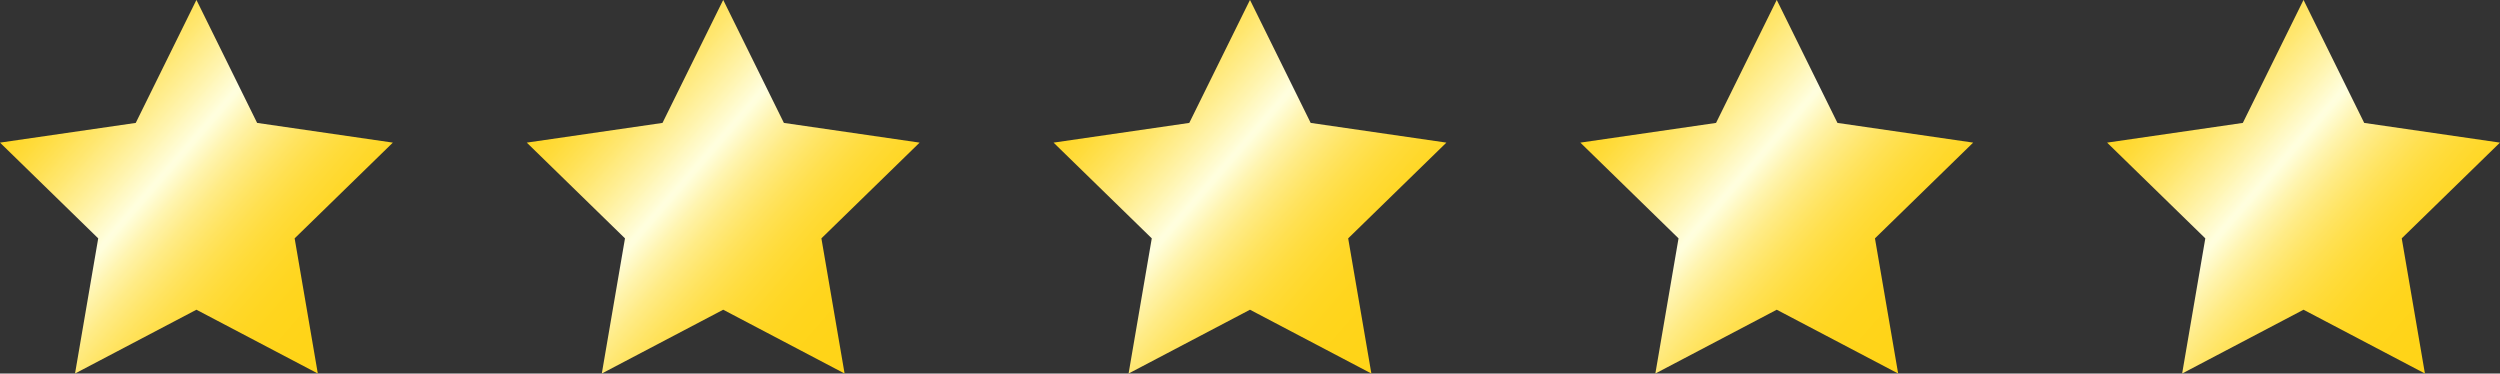 <?xml version="1.0" encoding="UTF-8"?><svg xmlns="http://www.w3.org/2000/svg" xmlns:xlink="http://www.w3.org/1999/xlink" height="73.3" preserveAspectRatio="xMidYMid meet" version="1.0" viewBox="0.0 213.9 490.6 73.3" width="490.6" zoomAndPan="magnify"><rect x="0.0" y="213.9" width="490.6" height="73.3" fill="#333333" stroke="none"/><defs><clipPath id="a"><path d="M 0 213 L 78 213 L 78 288 L 0 288 Z M 0 213"/></clipPath><clipPath id="b"><path d="M 38.547 213.883 L 50.457 238.02 L 77.094 241.887 L 57.82 260.676 L 62.367 287.199 L 38.547 274.68 L 14.723 287.199 L 19.273 260.676 L 0 241.887 L 26.637 238.02 Z M 38.547 213.883"/></clipPath><clipPath id="c"><path d="M 38.547 213.883 L 50.457 238.02 L 77.094 241.887 L 57.82 260.676 L 62.367 287.199 L 38.547 274.68 L 14.723 287.199 L 19.273 260.676 L 0 241.887 L 26.637 238.02 L 38.547 213.883"/></clipPath><clipPath id="e"><path d="M 103 213 L 181 213 L 181 288 L 103 288 Z M 103 213"/></clipPath><clipPath id="f"><path d="M 141.922 213.883 L 153.832 238.02 L 180.465 241.887 L 161.191 260.676 L 165.742 287.199 L 141.922 274.68 L 118.098 287.199 L 122.648 260.676 L 103.375 241.887 L 130.008 238.02 Z M 141.922 213.883"/></clipPath><clipPath id="g"><path d="M 141.922 213.883 L 153.832 238.02 L 180.465 241.887 L 161.191 260.676 L 165.742 287.199 L 141.922 274.68 L 118.098 287.199 L 122.648 260.676 L 103.375 241.887 L 130.008 238.02 L 141.922 213.883"/></clipPath><clipPath id="i"><path d="M 206 213 L 284 213 L 284 288 L 206 288 Z M 206 213"/></clipPath><clipPath id="j"><path d="M 245.297 213.883 L 257.207 238.02 L 283.84 241.887 L 264.566 260.676 L 269.117 287.199 L 245.297 274.68 L 221.473 287.199 L 226.023 260.676 L 206.75 241.887 L 233.383 238.02 Z M 245.297 213.883"/></clipPath><clipPath id="k"><path d="M 245.297 213.883 L 257.207 238.02 L 283.84 241.887 L 264.566 260.676 L 269.117 287.199 L 245.297 274.68 L 221.473 287.199 L 226.023 260.676 L 206.75 241.887 L 233.383 238.02 L 245.297 213.883"/></clipPath><clipPath id="m"><path d="M 310 213 L 388 213 L 388 288 L 310 288 Z M 310 213"/></clipPath><clipPath id="n"><path d="M 348.668 213.883 L 360.582 238.02 L 387.215 241.887 L 367.941 260.676 L 372.492 287.199 L 348.668 274.68 L 324.848 287.199 L 329.395 260.676 L 310.125 241.887 L 336.758 238.02 Z M 348.668 213.883"/></clipPath><clipPath id="o"><path d="M 348.668 213.883 L 360.582 238.02 L 387.215 241.887 L 367.941 260.676 L 372.492 287.199 L 348.668 274.68 L 324.848 287.199 L 329.395 260.676 L 310.125 241.887 L 336.758 238.02 L 348.668 213.883"/></clipPath><clipPath id="q"><path d="M 413 213 L 491 213 L 491 288 L 413 288 Z M 413 213"/></clipPath><clipPath id="r"><path d="M 452.043 213.883 L 463.953 238.02 L 490.59 241.887 L 471.316 260.676 L 475.867 287.199 L 452.043 274.68 L 428.223 287.199 L 432.77 260.676 L 413.496 241.887 L 440.133 238.02 Z M 452.043 213.883"/></clipPath><clipPath id="s"><path d="M 452.043 213.883 L 463.953 238.02 L 490.59 241.887 L 471.316 260.676 L 475.867 287.199 L 452.043 274.68 L 428.223 287.199 L 432.77 260.676 L 413.496 241.887 L 440.133 238.02 L 452.043 213.883"/></clipPath><linearGradient gradientTransform="scale(87.834) rotate(40.956 -3.465 1.385)" gradientUnits="userSpaceOnUse" id="d" x1="-.16" x2="1.05" xlink:actuate="onLoad" xlink:show="other" xlink:type="simple" xmlns:xlink="http://www.w3.org/1999/xlink" y1="0" y2="0"><stop offset="0" stop-color="#ffd418"/><stop offset=".125" stop-color="#ffd418"/><stop offset=".133" stop-color="#ffd418"/><stop offset=".137" stop-color="#ffd419"/><stop offset=".141" stop-color="#ffd419"/><stop offset=".145" stop-color="#ffd41a"/><stop offset=".148" stop-color="#ffd51b"/><stop offset=".152" stop-color="#ffd51c"/><stop offset=".156" stop-color="#ffd51e"/><stop offset=".16" stop-color="#ffd51f"/><stop offset=".164" stop-color="#ffd620"/><stop offset=".168" stop-color="#ffd622"/><stop offset=".172" stop-color="#ffd623"/><stop offset=".176" stop-color="#ffd725"/><stop offset=".18" stop-color="#ffd727"/><stop offset=".184" stop-color="#ffd728"/><stop offset=".188" stop-color="#ffd82a"/><stop offset=".191" stop-color="#ffd82c"/><stop offset=".195" stop-color="#ffd92e"/><stop offset=".199" stop-color="#ffd930"/><stop offset=".203" stop-color="#ffd932"/><stop offset=".207" stop-color="#ffda34"/><stop offset=".211" stop-color="#ffda36"/><stop offset=".215" stop-color="#ffdb38"/><stop offset=".219" stop-color="#ffdb3a"/><stop offset=".223" stop-color="#ffdc3c"/><stop offset=".227" stop-color="#ffdc3e"/><stop offset=".23" stop-color="#ffdd41"/><stop offset=".234" stop-color="#ffdd43"/><stop offset=".238" stop-color="#ffde45"/><stop offset=".242" stop-color="#ffde47"/><stop offset=".246" stop-color="#ffdf4a"/><stop offset=".25" stop-color="#ffdf4c"/><stop offset=".254" stop-color="#ffe04f"/><stop offset=".258" stop-color="#ffe051"/><stop offset=".262" stop-color="#ffe154"/><stop offset=".266" stop-color="#ffe156"/><stop offset=".27" stop-color="#ffe259"/><stop offset=".273" stop-color="#ffe25b"/><stop offset=".277" stop-color="#ffe35e"/><stop offset=".281" stop-color="#ffe461"/><stop offset=".285" stop-color="#ffe463"/><stop offset=".289" stop-color="#ffe566"/><stop offset=".293" stop-color="#ffe569"/><stop offset=".297" stop-color="#ffe66c"/><stop offset=".301" stop-color="#ffe66e"/><stop offset=".305" stop-color="#ffe771"/><stop offset=".309" stop-color="#ffe874"/><stop offset=".313" stop-color="#ffe877"/><stop offset=".316" stop-color="#ffe97a"/><stop offset=".32" stop-color="#ffea7d"/><stop offset=".324" stop-color="#ffea80"/><stop offset=".328" stop-color="#ffeb83"/><stop offset=".332" stop-color="#ffeb86"/><stop offset=".336" stop-color="#ffec89"/><stop offset=".34" stop-color="#ffed8c"/><stop offset=".344" stop-color="#ffed8f"/><stop offset=".348" stop-color="#ffee92"/><stop offset=".352" stop-color="#ffef95"/><stop offset=".355" stop-color="#ffef98"/><stop offset=".359" stop-color="#fff09b"/><stop offset=".363" stop-color="#fff19e"/><stop offset=".367" stop-color="#fff1a1"/><stop offset=".371" stop-color="#fff2a5"/><stop offset=".375" stop-color="#fff3a8"/><stop offset=".379" stop-color="#fff3ab"/><stop offset=".383" stop-color="#fff4ae"/><stop offset=".387" stop-color="#fff5b2"/><stop offset=".391" stop-color="#fff6b5"/><stop offset=".395" stop-color="#fff6b8"/><stop offset=".398" stop-color="#fff7bc"/><stop offset=".402" stop-color="#fff8bf"/><stop offset=".406" stop-color="#fff8c3"/><stop offset=".41" stop-color="#fff9c6"/><stop offset=".414" stop-color="#fffac9"/><stop offset=".418" stop-color="#fffbcd"/><stop offset=".422" stop-color="#fffbd0"/><stop offset=".426" stop-color="#fffcd4"/><stop offset=".43" stop-color="#fffdd7"/><stop offset=".434" stop-color="#fffedb"/><stop offset=".438" stop-color="#fffede"/><stop offset=".441" stop-color="#fffedd"/><stop offset=".445" stop-color="#fffedb"/><stop offset=".449" stop-color="#fffdd6"/><stop offset=".453" stop-color="#fffcd2"/><stop offset=".457" stop-color="#fffbce"/><stop offset=".461" stop-color="#fffac9"/><stop offset=".465" stop-color="#fff9c5"/><stop offset=".469" stop-color="#fff8c1"/><stop offset=".473" stop-color="#fff7bc"/><stop offset=".477" stop-color="#fff6b8"/><stop offset=".48" stop-color="#fff5b4"/><stop offset=".484" stop-color="#fff5b0"/><stop offset=".488" stop-color="#fff4ac"/><stop offset=".492" stop-color="#fff3a8"/><stop offset=".496" stop-color="#fff2a5"/><stop offset=".5" stop-color="#fff1a1"/><stop offset=".504" stop-color="#fff09d"/><stop offset=".508" stop-color="#fff09a"/><stop offset=".512" stop-color="#ffef96"/><stop offset=".516" stop-color="#ffee93"/><stop offset=".52" stop-color="#ffed8f"/><stop offset=".523" stop-color="#ffed8c"/><stop offset=".527" stop-color="#ffec88"/><stop offset=".531" stop-color="#ffeb85"/><stop offset=".535" stop-color="#ffeb82"/><stop offset=".539" stop-color="#ffea7f"/><stop offset=".543" stop-color="#ffe97c"/><stop offset=".547" stop-color="#ffe979"/><stop offset=".551" stop-color="#ffe876"/><stop offset=".555" stop-color="#ffe773"/><stop offset=".559" stop-color="#ffe770"/><stop offset=".563" stop-color="#ffe66d"/><stop offset=".566" stop-color="#ffe66b"/><stop offset=".57" stop-color="#ffe568"/><stop offset=".574" stop-color="#ffe565"/><stop offset=".578" stop-color="#ffe463"/><stop offset=".582" stop-color="#ffe360"/><stop offset=".586" stop-color="#ffe35e"/><stop offset=".59" stop-color="#ffe25b"/><stop offset=".594" stop-color="#ffe259"/><stop offset=".598" stop-color="#ffe157"/><stop offset=".602" stop-color="#ffe154"/><stop offset=".605" stop-color="#ffe052"/><stop offset=".609" stop-color="#ffe050"/><stop offset=".613" stop-color="#ffe04e"/><stop offset=".617" stop-color="#ffdf4c"/><stop offset=".621" stop-color="#ffdf4a"/><stop offset=".625" stop-color="#ffde48"/><stop offset=".629" stop-color="#ffde46"/><stop offset=".633" stop-color="#fd4"/><stop offset=".637" stop-color="#ffdd42"/><stop offset=".641" stop-color="#ffdd40"/><stop offset=".645" stop-color="#ffdc3f"/><stop offset=".648" stop-color="#ffdc3d"/><stop offset=".652" stop-color="#ffdc3b"/><stop offset=".656" stop-color="#ffdb3a"/><stop offset=".66" stop-color="#ffdb38"/><stop offset=".664" stop-color="#ffdb37"/><stop offset=".668" stop-color="#ffda35"/><stop offset=".672" stop-color="#ffda34"/><stop offset=".676" stop-color="#ffda33"/><stop offset=".68" stop-color="#ffd931"/><stop offset=".684" stop-color="#ffd930"/><stop offset=".688" stop-color="#ffd92f"/><stop offset=".691" stop-color="#ffd92e"/><stop offset=".695" stop-color="#ffd82c"/><stop offset=".699" stop-color="#ffd82b"/><stop offset=".703" stop-color="#ffd82a"/><stop offset=".707" stop-color="#ffd829"/><stop offset=".711" stop-color="#ffd728"/><stop offset=".715" stop-color="#ffd727"/><stop offset=".719" stop-color="#ffd726"/><stop offset=".723" stop-color="#ffd725"/><stop offset=".727" stop-color="#ffd724"/><stop offset=".73" stop-color="#ffd624"/><stop offset=".734" stop-color="#ffd623"/><stop offset=".738" stop-color="#ffd622"/><stop offset=".742" stop-color="#ffd621"/><stop offset=".746" stop-color="#ffd621"/><stop offset=".75" stop-color="#ffd620"/><stop offset=".754" stop-color="#ffd61f"/><stop offset=".758" stop-color="#ffd51f"/><stop offset=".762" stop-color="#ffd51e"/><stop offset=".766" stop-color="#ffd51e"/><stop offset=".773" stop-color="#ffd51d"/><stop offset=".781" stop-color="#ffd51c"/><stop offset=".789" stop-color="#ffd51b"/><stop offset=".797" stop-color="#ffd51b"/><stop offset=".805" stop-color="#ffd41a"/><stop offset=".813" stop-color="#ffd41a"/><stop offset=".828" stop-color="#ffd419"/><stop offset=".844" stop-color="#ffd418"/><stop offset=".875" stop-color="#ffd418"/><stop offset="1" stop-color="#ffd418"/></linearGradient><linearGradient gradientTransform="scale(87.834) rotate(40.956 -2.876 2.96)" gradientUnits="userSpaceOnUse" id="h" x1="-.16" x2="1.05" xlink:actuate="onLoad" xlink:show="other" xlink:type="simple" xmlns:xlink="http://www.w3.org/1999/xlink" y1="0" y2="0"><stop offset="0" stop-color="#ffd418"/><stop offset=".125" stop-color="#ffd418"/><stop offset=".133" stop-color="#ffd418"/><stop offset=".137" stop-color="#ffd419"/><stop offset=".141" stop-color="#ffd419"/><stop offset=".145" stop-color="#ffd41a"/><stop offset=".148" stop-color="#ffd51b"/><stop offset=".152" stop-color="#ffd51c"/><stop offset=".156" stop-color="#ffd51e"/><stop offset=".16" stop-color="#ffd51f"/><stop offset=".164" stop-color="#ffd620"/><stop offset=".168" stop-color="#ffd622"/><stop offset=".172" stop-color="#ffd623"/><stop offset=".176" stop-color="#ffd725"/><stop offset=".18" stop-color="#ffd727"/><stop offset=".184" stop-color="#ffd728"/><stop offset=".188" stop-color="#ffd82a"/><stop offset=".191" stop-color="#ffd82c"/><stop offset=".195" stop-color="#ffd92e"/><stop offset=".199" stop-color="#ffd930"/><stop offset=".203" stop-color="#ffd932"/><stop offset=".207" stop-color="#ffda34"/><stop offset=".211" stop-color="#ffda36"/><stop offset=".215" stop-color="#ffdb38"/><stop offset=".219" stop-color="#ffdb3a"/><stop offset=".223" stop-color="#ffdc3c"/><stop offset=".227" stop-color="#ffdc3e"/><stop offset=".23" stop-color="#ffdd41"/><stop offset=".234" stop-color="#ffdd43"/><stop offset=".238" stop-color="#ffde45"/><stop offset=".242" stop-color="#ffde47"/><stop offset=".246" stop-color="#ffdf4a"/><stop offset=".25" stop-color="#ffdf4c"/><stop offset=".254" stop-color="#ffe04f"/><stop offset=".258" stop-color="#ffe051"/><stop offset=".262" stop-color="#ffe154"/><stop offset=".266" stop-color="#ffe156"/><stop offset=".27" stop-color="#ffe259"/><stop offset=".273" stop-color="#ffe25b"/><stop offset=".277" stop-color="#ffe35e"/><stop offset=".281" stop-color="#ffe461"/><stop offset=".285" stop-color="#ffe463"/><stop offset=".289" stop-color="#ffe566"/><stop offset=".293" stop-color="#ffe569"/><stop offset=".297" stop-color="#ffe66c"/><stop offset=".301" stop-color="#ffe66e"/><stop offset=".305" stop-color="#ffe771"/><stop offset=".309" stop-color="#ffe874"/><stop offset=".313" stop-color="#ffe877"/><stop offset=".316" stop-color="#ffe97a"/><stop offset=".32" stop-color="#ffea7d"/><stop offset=".324" stop-color="#ffea80"/><stop offset=".328" stop-color="#ffeb83"/><stop offset=".332" stop-color="#ffeb86"/><stop offset=".336" stop-color="#ffec89"/><stop offset=".34" stop-color="#ffed8c"/><stop offset=".344" stop-color="#ffed8f"/><stop offset=".348" stop-color="#ffee92"/><stop offset=".352" stop-color="#ffef95"/><stop offset=".355" stop-color="#ffef98"/><stop offset=".359" stop-color="#fff09b"/><stop offset=".363" stop-color="#fff19e"/><stop offset=".367" stop-color="#fff1a1"/><stop offset=".371" stop-color="#fff2a5"/><stop offset=".375" stop-color="#fff3a8"/><stop offset=".379" stop-color="#fff3ab"/><stop offset=".383" stop-color="#fff4ae"/><stop offset=".387" stop-color="#fff5b2"/><stop offset=".391" stop-color="#fff6b5"/><stop offset=".395" stop-color="#fff6b8"/><stop offset=".398" stop-color="#fff7bc"/><stop offset=".402" stop-color="#fff8bf"/><stop offset=".406" stop-color="#fff8c3"/><stop offset=".41" stop-color="#fff9c6"/><stop offset=".414" stop-color="#fffac9"/><stop offset=".418" stop-color="#fffbcd"/><stop offset=".422" stop-color="#fffbd0"/><stop offset=".426" stop-color="#fffcd4"/><stop offset=".43" stop-color="#fffdd7"/><stop offset=".434" stop-color="#fffedb"/><stop offset=".438" stop-color="#fffede"/><stop offset=".441" stop-color="#fffedd"/><stop offset=".445" stop-color="#fffedb"/><stop offset=".449" stop-color="#fffdd6"/><stop offset=".453" stop-color="#fffcd2"/><stop offset=".457" stop-color="#fffbce"/><stop offset=".461" stop-color="#fffac9"/><stop offset=".465" stop-color="#fff9c5"/><stop offset=".469" stop-color="#fff8c1"/><stop offset=".473" stop-color="#fff7bc"/><stop offset=".477" stop-color="#fff6b8"/><stop offset=".48" stop-color="#fff5b4"/><stop offset=".484" stop-color="#fff5b0"/><stop offset=".488" stop-color="#fff4ac"/><stop offset=".492" stop-color="#fff3a8"/><stop offset=".496" stop-color="#fff2a5"/><stop offset=".5" stop-color="#fff1a1"/><stop offset=".504" stop-color="#fff09d"/><stop offset=".508" stop-color="#fff09a"/><stop offset=".512" stop-color="#ffef96"/><stop offset=".516" stop-color="#ffee93"/><stop offset=".52" stop-color="#ffed8f"/><stop offset=".523" stop-color="#ffed8c"/><stop offset=".527" stop-color="#ffec88"/><stop offset=".531" stop-color="#ffeb85"/><stop offset=".535" stop-color="#ffeb82"/><stop offset=".539" stop-color="#ffea7f"/><stop offset=".543" stop-color="#ffe97c"/><stop offset=".547" stop-color="#ffe979"/><stop offset=".551" stop-color="#ffe876"/><stop offset=".555" stop-color="#ffe773"/><stop offset=".559" stop-color="#ffe770"/><stop offset=".563" stop-color="#ffe66d"/><stop offset=".566" stop-color="#ffe66b"/><stop offset=".57" stop-color="#ffe568"/><stop offset=".574" stop-color="#ffe565"/><stop offset=".578" stop-color="#ffe463"/><stop offset=".582" stop-color="#ffe360"/><stop offset=".586" stop-color="#ffe35e"/><stop offset=".59" stop-color="#ffe25b"/><stop offset=".594" stop-color="#ffe259"/><stop offset=".598" stop-color="#ffe157"/><stop offset=".602" stop-color="#ffe154"/><stop offset=".605" stop-color="#ffe052"/><stop offset=".609" stop-color="#ffe050"/><stop offset=".613" stop-color="#ffe04e"/><stop offset=".617" stop-color="#ffdf4c"/><stop offset=".621" stop-color="#ffdf4a"/><stop offset=".625" stop-color="#ffde48"/><stop offset=".629" stop-color="#ffde46"/><stop offset=".633" stop-color="#fd4"/><stop offset=".637" stop-color="#ffdd42"/><stop offset=".641" stop-color="#ffdd40"/><stop offset=".645" stop-color="#ffdc3f"/><stop offset=".648" stop-color="#ffdc3d"/><stop offset=".652" stop-color="#ffdc3b"/><stop offset=".656" stop-color="#ffdb3a"/><stop offset=".66" stop-color="#ffdb38"/><stop offset=".664" stop-color="#ffdb37"/><stop offset=".668" stop-color="#ffda35"/><stop offset=".672" stop-color="#ffda34"/><stop offset=".676" stop-color="#ffda33"/><stop offset=".68" stop-color="#ffd931"/><stop offset=".684" stop-color="#ffd930"/><stop offset=".688" stop-color="#ffd92f"/><stop offset=".691" stop-color="#ffd92e"/><stop offset=".695" stop-color="#ffd82c"/><stop offset=".699" stop-color="#ffd82b"/><stop offset=".703" stop-color="#ffd82a"/><stop offset=".707" stop-color="#ffd829"/><stop offset=".711" stop-color="#ffd728"/><stop offset=".715" stop-color="#ffd727"/><stop offset=".719" stop-color="#ffd726"/><stop offset=".723" stop-color="#ffd725"/><stop offset=".727" stop-color="#ffd724"/><stop offset=".73" stop-color="#ffd624"/><stop offset=".734" stop-color="#ffd623"/><stop offset=".738" stop-color="#ffd622"/><stop offset=".742" stop-color="#ffd621"/><stop offset=".746" stop-color="#ffd621"/><stop offset=".75" stop-color="#ffd620"/><stop offset=".754" stop-color="#ffd61f"/><stop offset=".758" stop-color="#ffd51f"/><stop offset=".762" stop-color="#ffd51e"/><stop offset=".766" stop-color="#ffd51e"/><stop offset=".773" stop-color="#ffd51d"/><stop offset=".781" stop-color="#ffd51c"/><stop offset=".789" stop-color="#ffd51b"/><stop offset=".797" stop-color="#ffd51b"/><stop offset=".805" stop-color="#ffd41a"/><stop offset=".813" stop-color="#ffd41a"/><stop offset=".828" stop-color="#ffd419"/><stop offset=".844" stop-color="#ffd418"/><stop offset=".875" stop-color="#ffd418"/><stop offset="1" stop-color="#ffd418"/></linearGradient><linearGradient gradientTransform="scale(87.834) rotate(40.956 -2.288 4.537)" gradientUnits="userSpaceOnUse" id="l" x1="-.16" x2="1.05" xlink:actuate="onLoad" xlink:show="other" xlink:type="simple" xmlns:xlink="http://www.w3.org/1999/xlink" y1="0" y2="0"><stop offset="0" stop-color="#ffd418"/><stop offset=".125" stop-color="#ffd418"/><stop offset=".133" stop-color="#ffd418"/><stop offset=".137" stop-color="#ffd419"/><stop offset=".141" stop-color="#ffd419"/><stop offset=".145" stop-color="#ffd41a"/><stop offset=".148" stop-color="#ffd51b"/><stop offset=".152" stop-color="#ffd51c"/><stop offset=".156" stop-color="#ffd51e"/><stop offset=".16" stop-color="#ffd51f"/><stop offset=".164" stop-color="#ffd620"/><stop offset=".168" stop-color="#ffd622"/><stop offset=".172" stop-color="#ffd623"/><stop offset=".176" stop-color="#ffd725"/><stop offset=".18" stop-color="#ffd727"/><stop offset=".184" stop-color="#ffd728"/><stop offset=".188" stop-color="#ffd82a"/><stop offset=".191" stop-color="#ffd82c"/><stop offset=".195" stop-color="#ffd92e"/><stop offset=".199" stop-color="#ffd930"/><stop offset=".203" stop-color="#ffd932"/><stop offset=".207" stop-color="#ffda34"/><stop offset=".211" stop-color="#ffda36"/><stop offset=".215" stop-color="#ffdb38"/><stop offset=".219" stop-color="#ffdb3a"/><stop offset=".223" stop-color="#ffdc3c"/><stop offset=".227" stop-color="#ffdc3e"/><stop offset=".23" stop-color="#ffdd41"/><stop offset=".234" stop-color="#ffdd43"/><stop offset=".238" stop-color="#ffde45"/><stop offset=".242" stop-color="#ffde47"/><stop offset=".246" stop-color="#ffdf4a"/><stop offset=".25" stop-color="#ffdf4c"/><stop offset=".254" stop-color="#ffe04f"/><stop offset=".258" stop-color="#ffe051"/><stop offset=".262" stop-color="#ffe154"/><stop offset=".266" stop-color="#ffe156"/><stop offset=".27" stop-color="#ffe259"/><stop offset=".273" stop-color="#ffe25b"/><stop offset=".277" stop-color="#ffe35e"/><stop offset=".281" stop-color="#ffe461"/><stop offset=".285" stop-color="#ffe463"/><stop offset=".289" stop-color="#ffe566"/><stop offset=".293" stop-color="#ffe569"/><stop offset=".297" stop-color="#ffe66c"/><stop offset=".301" stop-color="#ffe66e"/><stop offset=".305" stop-color="#ffe771"/><stop offset=".309" stop-color="#ffe874"/><stop offset=".313" stop-color="#ffe877"/><stop offset=".316" stop-color="#ffe97a"/><stop offset=".32" stop-color="#ffea7d"/><stop offset=".324" stop-color="#ffea80"/><stop offset=".328" stop-color="#ffeb83"/><stop offset=".332" stop-color="#ffeb86"/><stop offset=".336" stop-color="#ffec89"/><stop offset=".34" stop-color="#ffed8c"/><stop offset=".344" stop-color="#ffed8f"/><stop offset=".348" stop-color="#ffee92"/><stop offset=".352" stop-color="#ffef95"/><stop offset=".355" stop-color="#ffef98"/><stop offset=".359" stop-color="#fff09b"/><stop offset=".363" stop-color="#fff19e"/><stop offset=".367" stop-color="#fff1a1"/><stop offset=".371" stop-color="#fff2a5"/><stop offset=".375" stop-color="#fff3a8"/><stop offset=".379" stop-color="#fff3ab"/><stop offset=".383" stop-color="#fff4ae"/><stop offset=".387" stop-color="#fff5b2"/><stop offset=".391" stop-color="#fff6b5"/><stop offset=".395" stop-color="#fff6b8"/><stop offset=".398" stop-color="#fff7bc"/><stop offset=".402" stop-color="#fff8bf"/><stop offset=".406" stop-color="#fff8c3"/><stop offset=".41" stop-color="#fff9c6"/><stop offset=".414" stop-color="#fffac9"/><stop offset=".418" stop-color="#fffbcd"/><stop offset=".422" stop-color="#fffbd0"/><stop offset=".426" stop-color="#fffcd4"/><stop offset=".43" stop-color="#fffdd7"/><stop offset=".434" stop-color="#fffedb"/><stop offset=".438" stop-color="#fffede"/><stop offset=".441" stop-color="#fffedd"/><stop offset=".445" stop-color="#fffedb"/><stop offset=".449" stop-color="#fffdd6"/><stop offset=".453" stop-color="#fffcd2"/><stop offset=".457" stop-color="#fffbce"/><stop offset=".461" stop-color="#fffac9"/><stop offset=".465" stop-color="#fff9c5"/><stop offset=".469" stop-color="#fff8c1"/><stop offset=".473" stop-color="#fff7bc"/><stop offset=".477" stop-color="#fff6b8"/><stop offset=".48" stop-color="#fff5b4"/><stop offset=".484" stop-color="#fff5b0"/><stop offset=".488" stop-color="#fff4ac"/><stop offset=".492" stop-color="#fff3a8"/><stop offset=".496" stop-color="#fff2a5"/><stop offset=".5" stop-color="#fff1a1"/><stop offset=".504" stop-color="#fff09d"/><stop offset=".508" stop-color="#fff09a"/><stop offset=".512" stop-color="#ffef96"/><stop offset=".516" stop-color="#ffee93"/><stop offset=".52" stop-color="#ffed8f"/><stop offset=".523" stop-color="#ffed8c"/><stop offset=".527" stop-color="#ffec88"/><stop offset=".531" stop-color="#ffeb85"/><stop offset=".535" stop-color="#ffeb82"/><stop offset=".539" stop-color="#ffea7f"/><stop offset=".543" stop-color="#ffe97c"/><stop offset=".547" stop-color="#ffe979"/><stop offset=".551" stop-color="#ffe876"/><stop offset=".555" stop-color="#ffe773"/><stop offset=".559" stop-color="#ffe770"/><stop offset=".563" stop-color="#ffe66d"/><stop offset=".566" stop-color="#ffe66b"/><stop offset=".57" stop-color="#ffe568"/><stop offset=".574" stop-color="#ffe565"/><stop offset=".578" stop-color="#ffe463"/><stop offset=".582" stop-color="#ffe360"/><stop offset=".586" stop-color="#ffe35e"/><stop offset=".59" stop-color="#ffe25b"/><stop offset=".594" stop-color="#ffe259"/><stop offset=".598" stop-color="#ffe157"/><stop offset=".602" stop-color="#ffe154"/><stop offset=".605" stop-color="#ffe052"/><stop offset=".609" stop-color="#ffe050"/><stop offset=".613" stop-color="#ffe04e"/><stop offset=".617" stop-color="#ffdf4c"/><stop offset=".621" stop-color="#ffdf4a"/><stop offset=".625" stop-color="#ffde48"/><stop offset=".629" stop-color="#ffde46"/><stop offset=".633" stop-color="#fd4"/><stop offset=".637" stop-color="#ffdd42"/><stop offset=".641" stop-color="#ffdd40"/><stop offset=".645" stop-color="#ffdc3f"/><stop offset=".648" stop-color="#ffdc3d"/><stop offset=".652" stop-color="#ffdc3b"/><stop offset=".656" stop-color="#ffdb3a"/><stop offset=".66" stop-color="#ffdb38"/><stop offset=".664" stop-color="#ffdb37"/><stop offset=".668" stop-color="#ffda35"/><stop offset=".672" stop-color="#ffda34"/><stop offset=".676" stop-color="#ffda33"/><stop offset=".68" stop-color="#ffd931"/><stop offset=".684" stop-color="#ffd930"/><stop offset=".688" stop-color="#ffd92f"/><stop offset=".691" stop-color="#ffd92e"/><stop offset=".695" stop-color="#ffd82c"/><stop offset=".699" stop-color="#ffd82b"/><stop offset=".703" stop-color="#ffd82a"/><stop offset=".707" stop-color="#ffd829"/><stop offset=".711" stop-color="#ffd728"/><stop offset=".715" stop-color="#ffd727"/><stop offset=".719" stop-color="#ffd726"/><stop offset=".723" stop-color="#ffd725"/><stop offset=".727" stop-color="#ffd724"/><stop offset=".73" stop-color="#ffd624"/><stop offset=".734" stop-color="#ffd623"/><stop offset=".738" stop-color="#ffd622"/><stop offset=".742" stop-color="#ffd621"/><stop offset=".746" stop-color="#ffd621"/><stop offset=".75" stop-color="#ffd620"/><stop offset=".754" stop-color="#ffd61f"/><stop offset=".758" stop-color="#ffd51f"/><stop offset=".762" stop-color="#ffd51e"/><stop offset=".766" stop-color="#ffd51e"/><stop offset=".773" stop-color="#ffd51d"/><stop offset=".781" stop-color="#ffd51c"/><stop offset=".789" stop-color="#ffd51b"/><stop offset=".797" stop-color="#ffd51b"/><stop offset=".805" stop-color="#ffd41a"/><stop offset=".813" stop-color="#ffd41a"/><stop offset=".828" stop-color="#ffd419"/><stop offset=".844" stop-color="#ffd418"/><stop offset=".875" stop-color="#ffd418"/><stop offset="1" stop-color="#ffd418"/></linearGradient><linearGradient gradientTransform="scale(87.834) rotate(40.956 -1.7 6.112)" gradientUnits="userSpaceOnUse" id="p" x1="-.16" x2="1.05" xlink:actuate="onLoad" xlink:show="other" xlink:type="simple" xmlns:xlink="http://www.w3.org/1999/xlink" y1="0" y2="0"><stop offset="0" stop-color="#ffd418"/><stop offset=".125" stop-color="#ffd418"/><stop offset=".133" stop-color="#ffd418"/><stop offset=".137" stop-color="#ffd419"/><stop offset=".141" stop-color="#ffd419"/><stop offset=".145" stop-color="#ffd41a"/><stop offset=".148" stop-color="#ffd51b"/><stop offset=".152" stop-color="#ffd51c"/><stop offset=".156" stop-color="#ffd51e"/><stop offset=".16" stop-color="#ffd51f"/><stop offset=".164" stop-color="#ffd620"/><stop offset=".168" stop-color="#ffd622"/><stop offset=".172" stop-color="#ffd623"/><stop offset=".176" stop-color="#ffd725"/><stop offset=".18" stop-color="#ffd727"/><stop offset=".184" stop-color="#ffd728"/><stop offset=".188" stop-color="#ffd82a"/><stop offset=".191" stop-color="#ffd82c"/><stop offset=".195" stop-color="#ffd92e"/><stop offset=".199" stop-color="#ffd930"/><stop offset=".203" stop-color="#ffd932"/><stop offset=".207" stop-color="#ffda34"/><stop offset=".211" stop-color="#ffda36"/><stop offset=".215" stop-color="#ffdb38"/><stop offset=".219" stop-color="#ffdb3a"/><stop offset=".223" stop-color="#ffdc3c"/><stop offset=".227" stop-color="#ffdc3e"/><stop offset=".23" stop-color="#ffdd41"/><stop offset=".234" stop-color="#ffdd43"/><stop offset=".238" stop-color="#ffde45"/><stop offset=".242" stop-color="#ffde47"/><stop offset=".246" stop-color="#ffdf4a"/><stop offset=".25" stop-color="#ffdf4c"/><stop offset=".254" stop-color="#ffe04f"/><stop offset=".258" stop-color="#ffe051"/><stop offset=".262" stop-color="#ffe154"/><stop offset=".266" stop-color="#ffe156"/><stop offset=".27" stop-color="#ffe259"/><stop offset=".273" stop-color="#ffe25b"/><stop offset=".277" stop-color="#ffe35e"/><stop offset=".281" stop-color="#ffe461"/><stop offset=".285" stop-color="#ffe463"/><stop offset=".289" stop-color="#ffe566"/><stop offset=".293" stop-color="#ffe569"/><stop offset=".297" stop-color="#ffe66c"/><stop offset=".301" stop-color="#ffe66e"/><stop offset=".305" stop-color="#ffe771"/><stop offset=".309" stop-color="#ffe874"/><stop offset=".313" stop-color="#ffe877"/><stop offset=".316" stop-color="#ffe97a"/><stop offset=".32" stop-color="#ffea7d"/><stop offset=".324" stop-color="#ffea80"/><stop offset=".328" stop-color="#ffeb83"/><stop offset=".332" stop-color="#ffeb86"/><stop offset=".336" stop-color="#ffec89"/><stop offset=".34" stop-color="#ffed8c"/><stop offset=".344" stop-color="#ffed8f"/><stop offset=".348" stop-color="#ffee92"/><stop offset=".352" stop-color="#ffef95"/><stop offset=".355" stop-color="#ffef98"/><stop offset=".359" stop-color="#fff09b"/><stop offset=".363" stop-color="#fff19e"/><stop offset=".367" stop-color="#fff1a1"/><stop offset=".371" stop-color="#fff2a5"/><stop offset=".375" stop-color="#fff3a8"/><stop offset=".379" stop-color="#fff3ab"/><stop offset=".383" stop-color="#fff4ae"/><stop offset=".387" stop-color="#fff5b2"/><stop offset=".391" stop-color="#fff6b5"/><stop offset=".395" stop-color="#fff6b8"/><stop offset=".398" stop-color="#fff7bc"/><stop offset=".402" stop-color="#fff8bf"/><stop offset=".406" stop-color="#fff8c3"/><stop offset=".41" stop-color="#fff9c6"/><stop offset=".414" stop-color="#fffac9"/><stop offset=".418" stop-color="#fffbcd"/><stop offset=".422" stop-color="#fffbd0"/><stop offset=".426" stop-color="#fffcd4"/><stop offset=".43" stop-color="#fffdd7"/><stop offset=".434" stop-color="#fffedb"/><stop offset=".438" stop-color="#fffede"/><stop offset=".441" stop-color="#fffedd"/><stop offset=".445" stop-color="#fffedb"/><stop offset=".449" stop-color="#fffdd6"/><stop offset=".453" stop-color="#fffcd2"/><stop offset=".457" stop-color="#fffbce"/><stop offset=".461" stop-color="#fffac9"/><stop offset=".465" stop-color="#fff9c5"/><stop offset=".469" stop-color="#fff8c1"/><stop offset=".473" stop-color="#fff7bc"/><stop offset=".477" stop-color="#fff6b8"/><stop offset=".48" stop-color="#fff5b4"/><stop offset=".484" stop-color="#fff5b0"/><stop offset=".488" stop-color="#fff4ac"/><stop offset=".492" stop-color="#fff3a8"/><stop offset=".496" stop-color="#fff2a5"/><stop offset=".5" stop-color="#fff1a1"/><stop offset=".504" stop-color="#fff09d"/><stop offset=".508" stop-color="#fff09a"/><stop offset=".512" stop-color="#ffef96"/><stop offset=".516" stop-color="#ffee93"/><stop offset=".52" stop-color="#ffed8f"/><stop offset=".523" stop-color="#ffed8c"/><stop offset=".527" stop-color="#ffec88"/><stop offset=".531" stop-color="#ffeb85"/><stop offset=".535" stop-color="#ffeb82"/><stop offset=".539" stop-color="#ffea7f"/><stop offset=".543" stop-color="#ffe97c"/><stop offset=".547" stop-color="#ffe979"/><stop offset=".551" stop-color="#ffe876"/><stop offset=".555" stop-color="#ffe773"/><stop offset=".559" stop-color="#ffe770"/><stop offset=".563" stop-color="#ffe66d"/><stop offset=".566" stop-color="#ffe66b"/><stop offset=".57" stop-color="#ffe568"/><stop offset=".574" stop-color="#ffe565"/><stop offset=".578" stop-color="#ffe463"/><stop offset=".582" stop-color="#ffe360"/><stop offset=".586" stop-color="#ffe35e"/><stop offset=".59" stop-color="#ffe25b"/><stop offset=".594" stop-color="#ffe259"/><stop offset=".598" stop-color="#ffe157"/><stop offset=".602" stop-color="#ffe154"/><stop offset=".605" stop-color="#ffe052"/><stop offset=".609" stop-color="#ffe050"/><stop offset=".613" stop-color="#ffe04e"/><stop offset=".617" stop-color="#ffdf4c"/><stop offset=".621" stop-color="#ffdf4a"/><stop offset=".625" stop-color="#ffde48"/><stop offset=".629" stop-color="#ffde46"/><stop offset=".633" stop-color="#fd4"/><stop offset=".637" stop-color="#ffdd42"/><stop offset=".641" stop-color="#ffdd40"/><stop offset=".645" stop-color="#ffdc3f"/><stop offset=".648" stop-color="#ffdc3d"/><stop offset=".652" stop-color="#ffdc3b"/><stop offset=".656" stop-color="#ffdb3a"/><stop offset=".66" stop-color="#ffdb38"/><stop offset=".664" stop-color="#ffdb37"/><stop offset=".668" stop-color="#ffda35"/><stop offset=".672" stop-color="#ffda34"/><stop offset=".676" stop-color="#ffda33"/><stop offset=".68" stop-color="#ffd931"/><stop offset=".684" stop-color="#ffd930"/><stop offset=".688" stop-color="#ffd92f"/><stop offset=".691" stop-color="#ffd92e"/><stop offset=".695" stop-color="#ffd82c"/><stop offset=".699" stop-color="#ffd82b"/><stop offset=".703" stop-color="#ffd82a"/><stop offset=".707" stop-color="#ffd829"/><stop offset=".711" stop-color="#ffd728"/><stop offset=".715" stop-color="#ffd727"/><stop offset=".719" stop-color="#ffd726"/><stop offset=".723" stop-color="#ffd725"/><stop offset=".727" stop-color="#ffd724"/><stop offset=".73" stop-color="#ffd624"/><stop offset=".734" stop-color="#ffd623"/><stop offset=".738" stop-color="#ffd622"/><stop offset=".742" stop-color="#ffd621"/><stop offset=".746" stop-color="#ffd621"/><stop offset=".75" stop-color="#ffd620"/><stop offset=".754" stop-color="#ffd61f"/><stop offset=".758" stop-color="#ffd51f"/><stop offset=".762" stop-color="#ffd51e"/><stop offset=".766" stop-color="#ffd51e"/><stop offset=".773" stop-color="#ffd51d"/><stop offset=".781" stop-color="#ffd51c"/><stop offset=".789" stop-color="#ffd51b"/><stop offset=".797" stop-color="#ffd51b"/><stop offset=".805" stop-color="#ffd41a"/><stop offset=".813" stop-color="#ffd41a"/><stop offset=".828" stop-color="#ffd419"/><stop offset=".844" stop-color="#ffd418"/><stop offset=".875" stop-color="#ffd418"/><stop offset="1" stop-color="#ffd418"/></linearGradient><linearGradient gradientTransform="scale(87.834) rotate(40.956 -1.11 7.688)" gradientUnits="userSpaceOnUse" id="t" x1="-.16" x2="1.05" xlink:actuate="onLoad" xlink:show="other" xlink:type="simple" xmlns:xlink="http://www.w3.org/1999/xlink" y1="0" y2="0"><stop offset="0" stop-color="#ffd418"/><stop offset=".125" stop-color="#ffd418"/><stop offset=".133" stop-color="#ffd418"/><stop offset=".137" stop-color="#ffd419"/><stop offset=".141" stop-color="#ffd419"/><stop offset=".145" stop-color="#ffd41a"/><stop offset=".148" stop-color="#ffd51b"/><stop offset=".152" stop-color="#ffd51c"/><stop offset=".156" stop-color="#ffd51e"/><stop offset=".16" stop-color="#ffd51f"/><stop offset=".164" stop-color="#ffd620"/><stop offset=".168" stop-color="#ffd622"/><stop offset=".172" stop-color="#ffd623"/><stop offset=".176" stop-color="#ffd725"/><stop offset=".18" stop-color="#ffd727"/><stop offset=".184" stop-color="#ffd728"/><stop offset=".188" stop-color="#ffd82a"/><stop offset=".191" stop-color="#ffd82c"/><stop offset=".195" stop-color="#ffd92e"/><stop offset=".199" stop-color="#ffd930"/><stop offset=".203" stop-color="#ffd932"/><stop offset=".207" stop-color="#ffda34"/><stop offset=".211" stop-color="#ffda36"/><stop offset=".215" stop-color="#ffdb38"/><stop offset=".219" stop-color="#ffdb3a"/><stop offset=".223" stop-color="#ffdc3c"/><stop offset=".227" stop-color="#ffdc3e"/><stop offset=".23" stop-color="#ffdd41"/><stop offset=".234" stop-color="#ffdd43"/><stop offset=".238" stop-color="#ffde45"/><stop offset=".242" stop-color="#ffde47"/><stop offset=".246" stop-color="#ffdf4a"/><stop offset=".25" stop-color="#ffdf4c"/><stop offset=".254" stop-color="#ffe04f"/><stop offset=".258" stop-color="#ffe051"/><stop offset=".262" stop-color="#ffe154"/><stop offset=".266" stop-color="#ffe156"/><stop offset=".27" stop-color="#ffe259"/><stop offset=".273" stop-color="#ffe25b"/><stop offset=".277" stop-color="#ffe35e"/><stop offset=".281" stop-color="#ffe461"/><stop offset=".285" stop-color="#ffe463"/><stop offset=".289" stop-color="#ffe566"/><stop offset=".293" stop-color="#ffe569"/><stop offset=".297" stop-color="#ffe66c"/><stop offset=".301" stop-color="#ffe66e"/><stop offset=".305" stop-color="#ffe771"/><stop offset=".309" stop-color="#ffe874"/><stop offset=".313" stop-color="#ffe877"/><stop offset=".316" stop-color="#ffe97a"/><stop offset=".32" stop-color="#ffea7d"/><stop offset=".324" stop-color="#ffea80"/><stop offset=".328" stop-color="#ffeb83"/><stop offset=".332" stop-color="#ffeb86"/><stop offset=".336" stop-color="#ffec89"/><stop offset=".34" stop-color="#ffed8c"/><stop offset=".344" stop-color="#ffed8f"/><stop offset=".348" stop-color="#ffee92"/><stop offset=".352" stop-color="#ffef95"/><stop offset=".355" stop-color="#ffef98"/><stop offset=".359" stop-color="#fff09b"/><stop offset=".363" stop-color="#fff19e"/><stop offset=".367" stop-color="#fff1a1"/><stop offset=".371" stop-color="#fff2a5"/><stop offset=".375" stop-color="#fff3a8"/><stop offset=".379" stop-color="#fff3ab"/><stop offset=".383" stop-color="#fff4ae"/><stop offset=".387" stop-color="#fff5b2"/><stop offset=".391" stop-color="#fff6b5"/><stop offset=".395" stop-color="#fff6b8"/><stop offset=".398" stop-color="#fff7bc"/><stop offset=".402" stop-color="#fff8bf"/><stop offset=".406" stop-color="#fff8c3"/><stop offset=".41" stop-color="#fff9c6"/><stop offset=".414" stop-color="#fffac9"/><stop offset=".418" stop-color="#fffbcd"/><stop offset=".422" stop-color="#fffbd0"/><stop offset=".426" stop-color="#fffcd4"/><stop offset=".43" stop-color="#fffdd7"/><stop offset=".434" stop-color="#fffedb"/><stop offset=".438" stop-color="#fffede"/><stop offset=".441" stop-color="#fffedd"/><stop offset=".445" stop-color="#fffedb"/><stop offset=".449" stop-color="#fffdd6"/><stop offset=".453" stop-color="#fffcd2"/><stop offset=".457" stop-color="#fffbce"/><stop offset=".461" stop-color="#fffac9"/><stop offset=".465" stop-color="#fff9c5"/><stop offset=".469" stop-color="#fff8c1"/><stop offset=".473" stop-color="#fff7bc"/><stop offset=".477" stop-color="#fff6b8"/><stop offset=".48" stop-color="#fff5b4"/><stop offset=".484" stop-color="#fff5b0"/><stop offset=".488" stop-color="#fff4ac"/><stop offset=".492" stop-color="#fff3a8"/><stop offset=".496" stop-color="#fff2a5"/><stop offset=".5" stop-color="#fff1a1"/><stop offset=".504" stop-color="#fff09d"/><stop offset=".508" stop-color="#fff09a"/><stop offset=".512" stop-color="#ffef96"/><stop offset=".516" stop-color="#ffee93"/><stop offset=".52" stop-color="#ffed8f"/><stop offset=".523" stop-color="#ffed8c"/><stop offset=".527" stop-color="#ffec88"/><stop offset=".531" stop-color="#ffeb85"/><stop offset=".535" stop-color="#ffeb82"/><stop offset=".539" stop-color="#ffea7f"/><stop offset=".543" stop-color="#ffe97c"/><stop offset=".547" stop-color="#ffe979"/><stop offset=".551" stop-color="#ffe876"/><stop offset=".555" stop-color="#ffe773"/><stop offset=".559" stop-color="#ffe770"/><stop offset=".563" stop-color="#ffe66d"/><stop offset=".566" stop-color="#ffe66b"/><stop offset=".57" stop-color="#ffe568"/><stop offset=".574" stop-color="#ffe565"/><stop offset=".578" stop-color="#ffe463"/><stop offset=".582" stop-color="#ffe360"/><stop offset=".586" stop-color="#ffe35e"/><stop offset=".59" stop-color="#ffe25b"/><stop offset=".594" stop-color="#ffe259"/><stop offset=".598" stop-color="#ffe157"/><stop offset=".602" stop-color="#ffe154"/><stop offset=".605" stop-color="#ffe052"/><stop offset=".609" stop-color="#ffe050"/><stop offset=".613" stop-color="#ffe04e"/><stop offset=".617" stop-color="#ffdf4c"/><stop offset=".621" stop-color="#ffdf4a"/><stop offset=".625" stop-color="#ffde48"/><stop offset=".629" stop-color="#ffde46"/><stop offset=".633" stop-color="#fd4"/><stop offset=".637" stop-color="#ffdd42"/><stop offset=".641" stop-color="#ffdd40"/><stop offset=".645" stop-color="#ffdc3f"/><stop offset=".648" stop-color="#ffdc3d"/><stop offset=".652" stop-color="#ffdc3b"/><stop offset=".656" stop-color="#ffdb3a"/><stop offset=".66" stop-color="#ffdb38"/><stop offset=".664" stop-color="#ffdb37"/><stop offset=".668" stop-color="#ffda35"/><stop offset=".672" stop-color="#ffda34"/><stop offset=".676" stop-color="#ffda33"/><stop offset=".68" stop-color="#ffd931"/><stop offset=".684" stop-color="#ffd930"/><stop offset=".688" stop-color="#ffd92f"/><stop offset=".691" stop-color="#ffd92e"/><stop offset=".695" stop-color="#ffd82c"/><stop offset=".699" stop-color="#ffd82b"/><stop offset=".703" stop-color="#ffd82a"/><stop offset=".707" stop-color="#ffd829"/><stop offset=".711" stop-color="#ffd728"/><stop offset=".715" stop-color="#ffd727"/><stop offset=".719" stop-color="#ffd726"/><stop offset=".723" stop-color="#ffd725"/><stop offset=".727" stop-color="#ffd724"/><stop offset=".73" stop-color="#ffd624"/><stop offset=".734" stop-color="#ffd623"/><stop offset=".738" stop-color="#ffd622"/><stop offset=".742" stop-color="#ffd621"/><stop offset=".746" stop-color="#ffd621"/><stop offset=".75" stop-color="#ffd620"/><stop offset=".754" stop-color="#ffd61f"/><stop offset=".758" stop-color="#ffd51f"/><stop offset=".762" stop-color="#ffd51e"/><stop offset=".766" stop-color="#ffd51e"/><stop offset=".773" stop-color="#ffd51d"/><stop offset=".781" stop-color="#ffd51c"/><stop offset=".789" stop-color="#ffd51b"/><stop offset=".797" stop-color="#ffd51b"/><stop offset=".805" stop-color="#ffd41a"/><stop offset=".813" stop-color="#ffd41a"/><stop offset=".828" stop-color="#ffd419"/><stop offset=".844" stop-color="#ffd418"/><stop offset=".875" stop-color="#ffd418"/><stop offset="1" stop-color="#ffd418"/></linearGradient></defs><g><g clip-path="url(#a)"><g clip-path="url(#b)"><g clip-path="url(#c)"><path d="M 33.121 175.719 L -36.293 255.699 L 43.969 325.363 L 113.387 245.383 Z M 33.121 175.719" fill="url(#d)"/></g></g></g><g clip-path="url(#e)"><g clip-path="url(#f)"><g clip-path="url(#g)"><path d="M 136.496 175.723 L 67.082 255.699 L 147.344 325.363 L 216.762 245.383 Z M 136.496 175.723" fill="url(#h)"/></g></g></g><g clip-path="url(#i)"><g clip-path="url(#j)"><g clip-path="url(#k)"><path d="M 239.871 175.719 L 170.453 255.699 L 250.719 325.363 L 320.137 245.383 Z M 239.871 175.719" fill="url(#l)"/></g></g></g><g clip-path="url(#m)"><g clip-path="url(#n)"><g clip-path="url(#o)"><path d="M 343.246 175.723 L 273.828 255.699 L 354.094 325.363 L 423.508 245.383 Z M 343.246 175.723" fill="url(#p)"/></g></g></g><g clip-path="url(#q)"><g clip-path="url(#r)"><g clip-path="url(#s)"><path d="M 446.621 175.719 L 377.203 255.699 L 457.469 325.363 L 526.883 245.383 Z M 446.621 175.719" fill="url(#t)"/></g></g></g></g></svg>